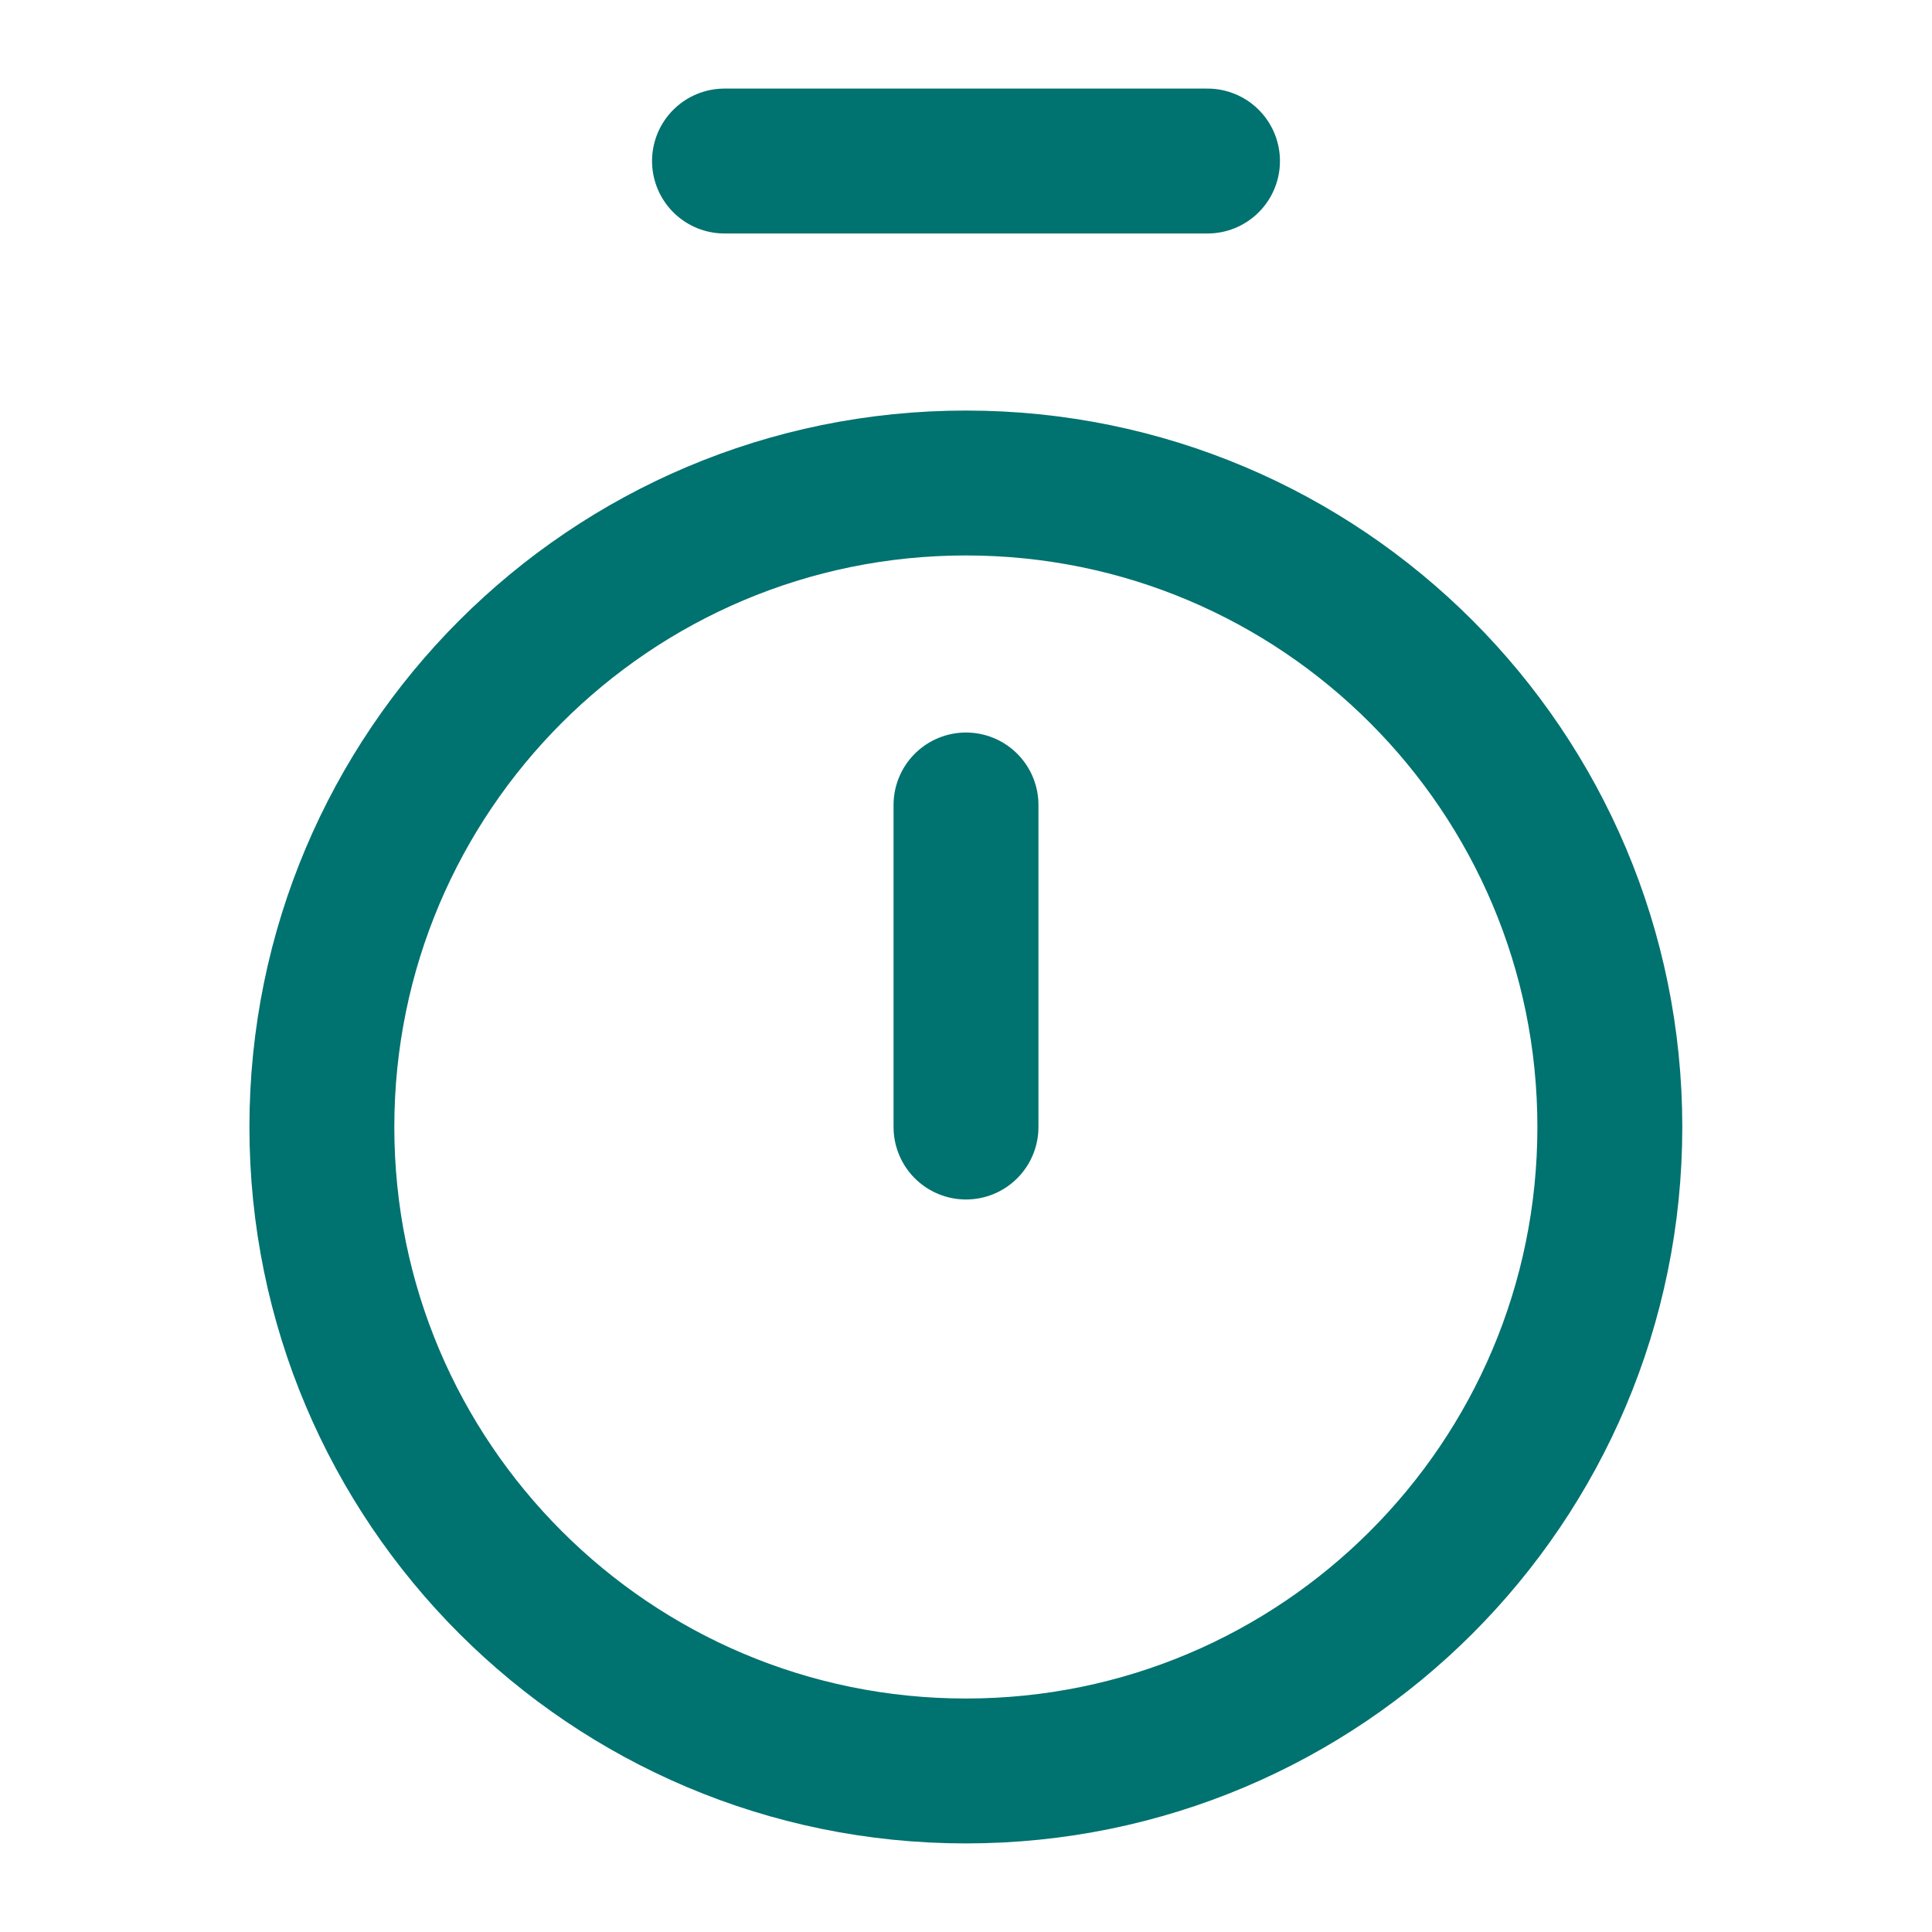<svg width="20" height="20" viewBox="0 0 20 20" fill="none" xmlns="http://www.w3.org/2000/svg">
<path d="M7.5 1.667L12.5 1.667" stroke="#007270" stroke-width="1.5" stroke-linecap="round" stroke-linejoin="round"/>
<path d="M10 8.333L10 11.667" stroke="#007270" stroke-width="1.5" stroke-linecap="round" stroke-linejoin="round"/>
<path d="M9.999 18.333C13.681 18.333 16.665 15.349 16.665 11.667C16.665 7.985 13.681 5 9.999 5C6.317 5 3.332 7.985 3.332 11.667C3.332 15.349 6.317 18.333 9.999 18.333Z" stroke="#007270" stroke-width="1.5" stroke-linecap="round" stroke-linejoin="round"/>
</svg>
